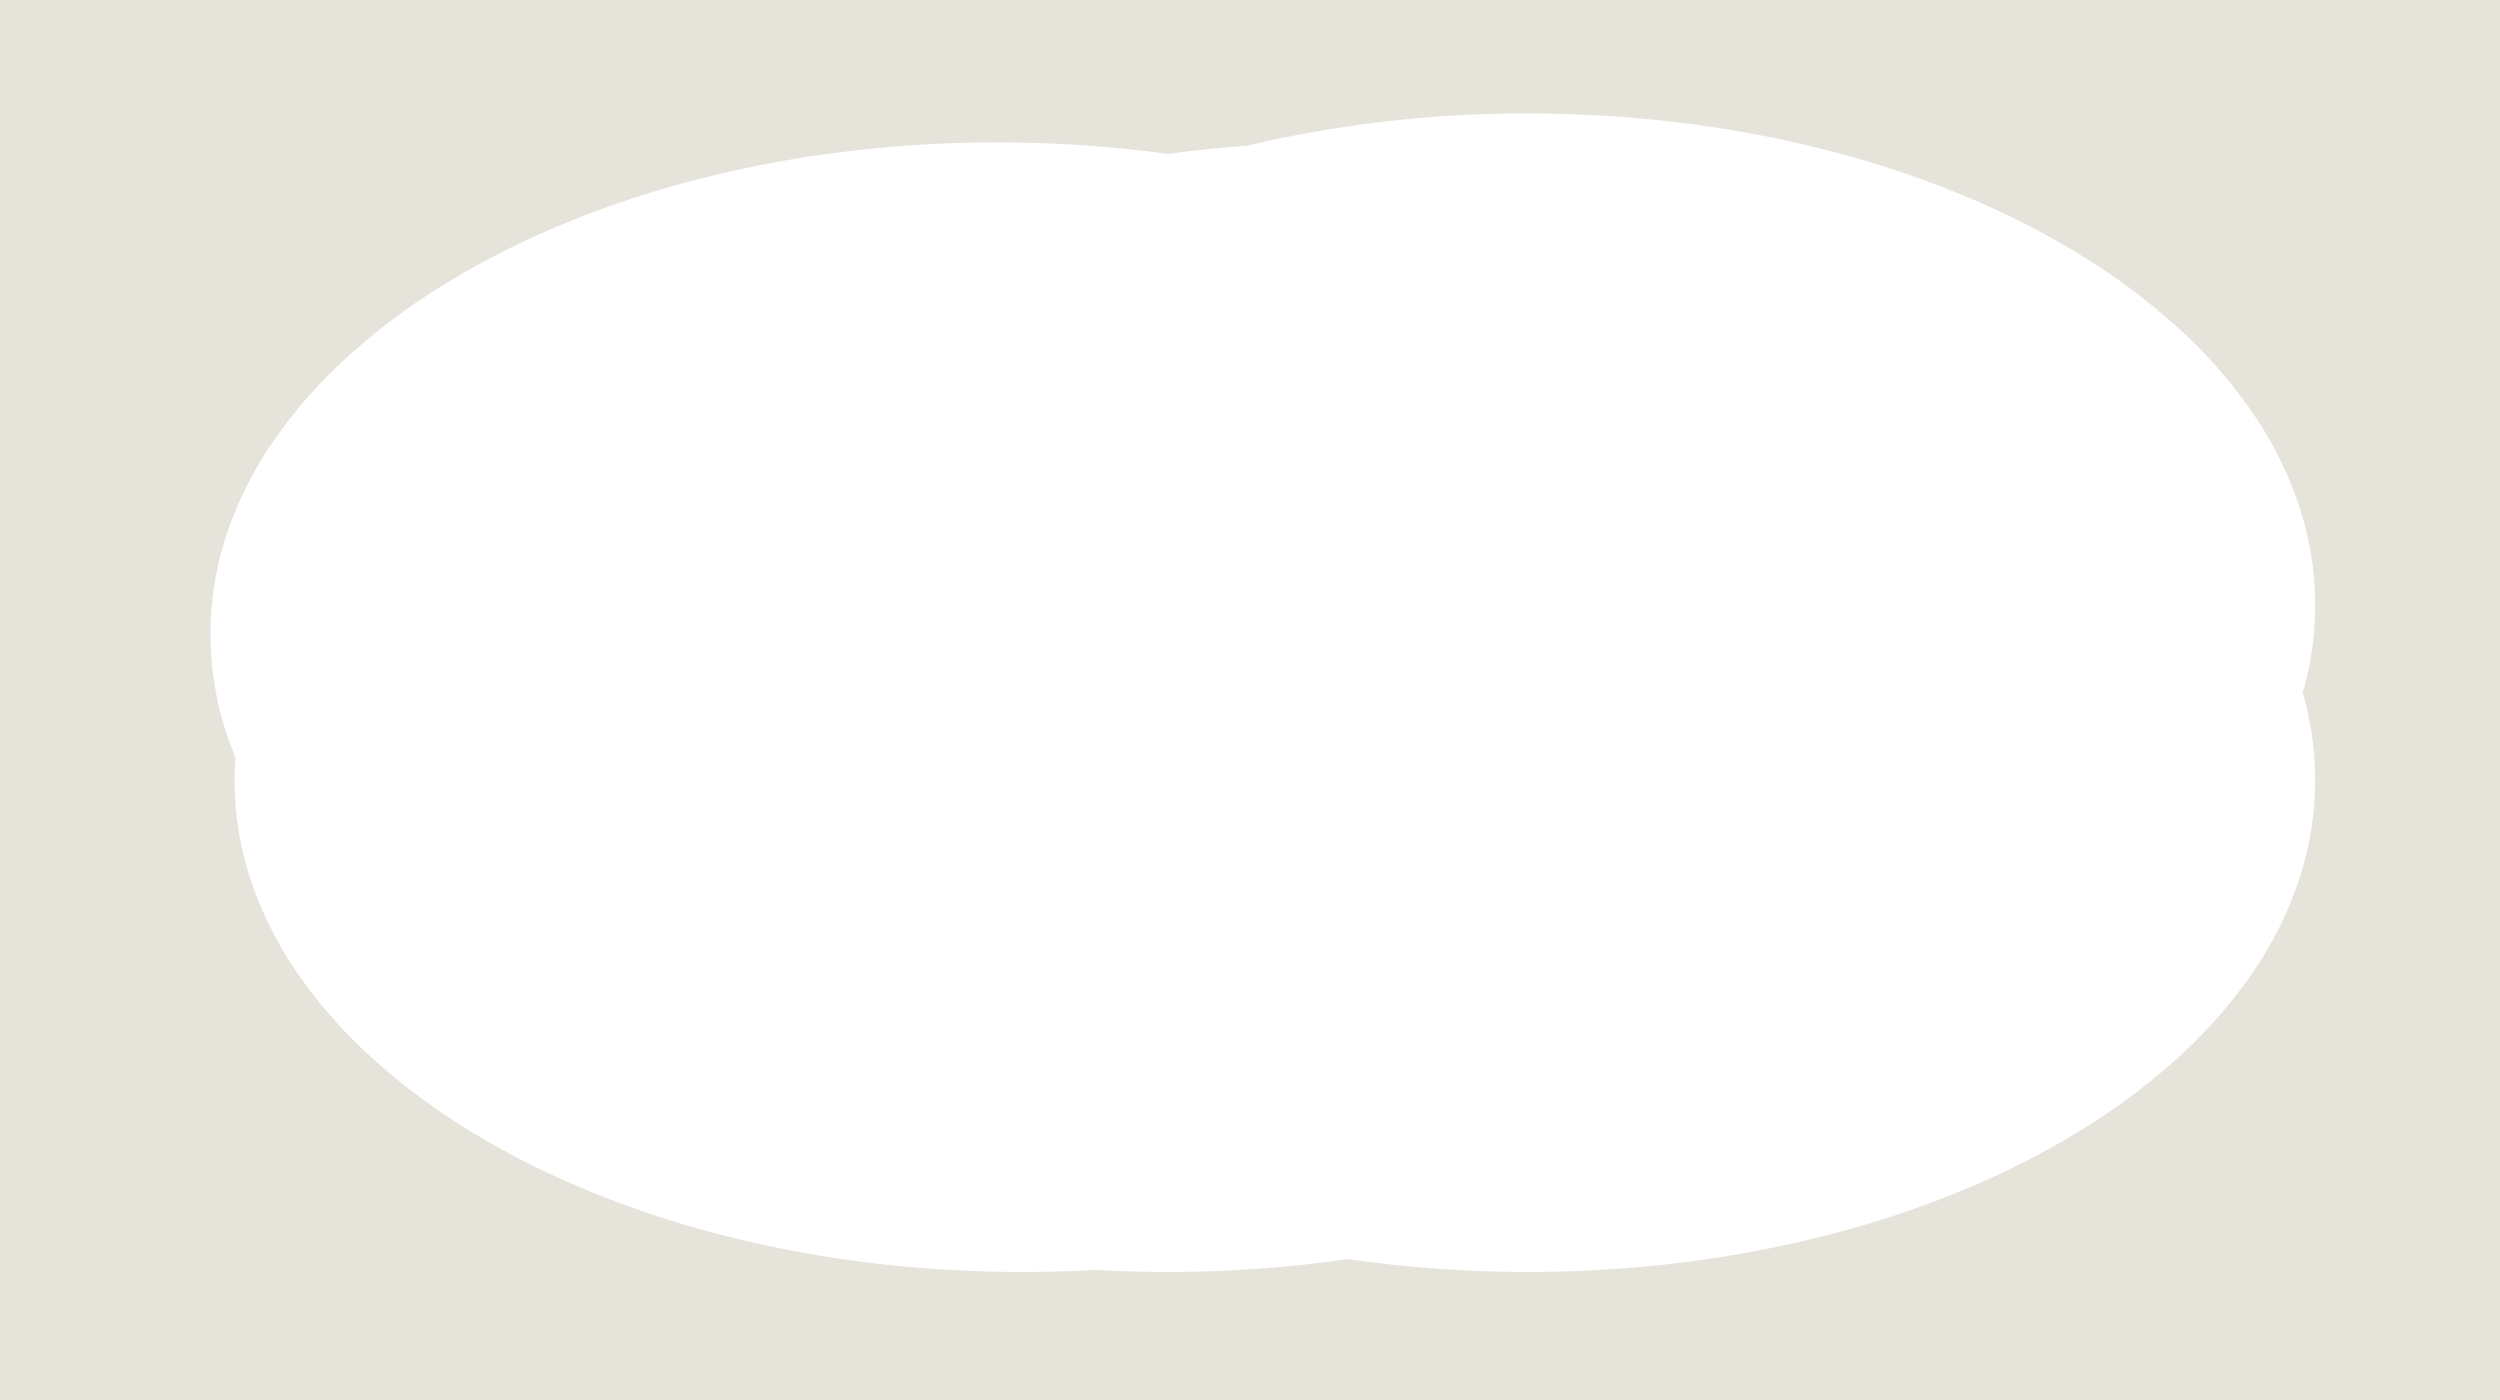 <svg xmlns="http://www.w3.org/2000/svg" width="1366" height="765" viewBox="0 0 1366 765">
  <path id="Union_1" data-name="Union 1" d="M-739,703H-2105V-62H-739V703Zm-629.473-77.051h0a682.639,682.639,0,0,0,98.321,7.05,686.4,686.4,0,0,0,86.691-5.458,629.991,629.991,0,0,0,80.744-15.654,549.767,549.767,0,0,0,73.068-24.77,452.733,452.733,0,0,0,63.661-32.8,352.561,352.561,0,0,0,52.526-39.76A265.005,265.005,0,0,0-873.8,468.919,202.925,202.925,0,0,0-848.74,418.49a177.424,177.424,0,0,0,6.519-26.674A171.649,171.649,0,0,0-840,364.348a171.621,171.621,0,0,0-1.725-24.225A175.652,175.652,0,0,0-846.8,316.5a175.676,175.676,0,0,0,5.077-23.623A171.622,171.622,0,0,0-840,268.651a171.65,171.65,0,0,0-2.221-27.468,177.424,177.424,0,0,0-6.519-26.674A202.925,202.925,0,0,0-873.8,164.08a265.006,265.006,0,0,0-39.659-45.634,352.563,352.563,0,0,0-52.526-39.76,452.738,452.738,0,0,0-63.661-32.8,549.769,549.769,0,0,0-73.068-24.77,629.991,629.991,0,0,0-80.744-15.654A686.392,686.392,0,0,0-1270.153,0a662.147,662.147,0,0,0-153.394,17.585c-14.5,1.044-29.048,2.565-43.247,4.521a684.373,684.373,0,0,0-93.054-6.3,686.379,686.379,0,0,0-86.691,5.458,630.007,630.007,0,0,0-80.744,15.654,549.737,549.737,0,0,0-73.068,24.77,452.732,452.732,0,0,0-63.661,32.8,352.563,352.563,0,0,0-52.525,39.76,265.027,265.027,0,0,0-39.66,45.634,202.933,202.933,0,0,0-25.064,50.429,177.477,177.477,0,0,0-6.518,26.675A171.682,171.682,0,0,0-1990,284.455a175.627,175.627,0,0,0,13.63,67.35c-.306,4.153-.461,8.373-.461,12.543a171.656,171.656,0,0,0,2.221,27.468,177.383,177.383,0,0,0,6.518,26.674,202.922,202.922,0,0,0,25.064,50.429,264.983,264.983,0,0,0,39.66,45.634,352.548,352.548,0,0,0,52.525,39.76,452.757,452.757,0,0,0,63.661,32.8,549.743,549.743,0,0,0,73.068,24.77,630,630,0,0,0,80.744,15.654A686.39,686.39,0,0,0-1546.679,633c13.333,0,26.772-.385,39.943-1.143,13.17.758,26.608,1.143,39.942,1.143A682.617,682.617,0,0,0-1368.474,625.949Z" transform="translate(2105 62)" fill="#e6e3da"/>
</svg>
